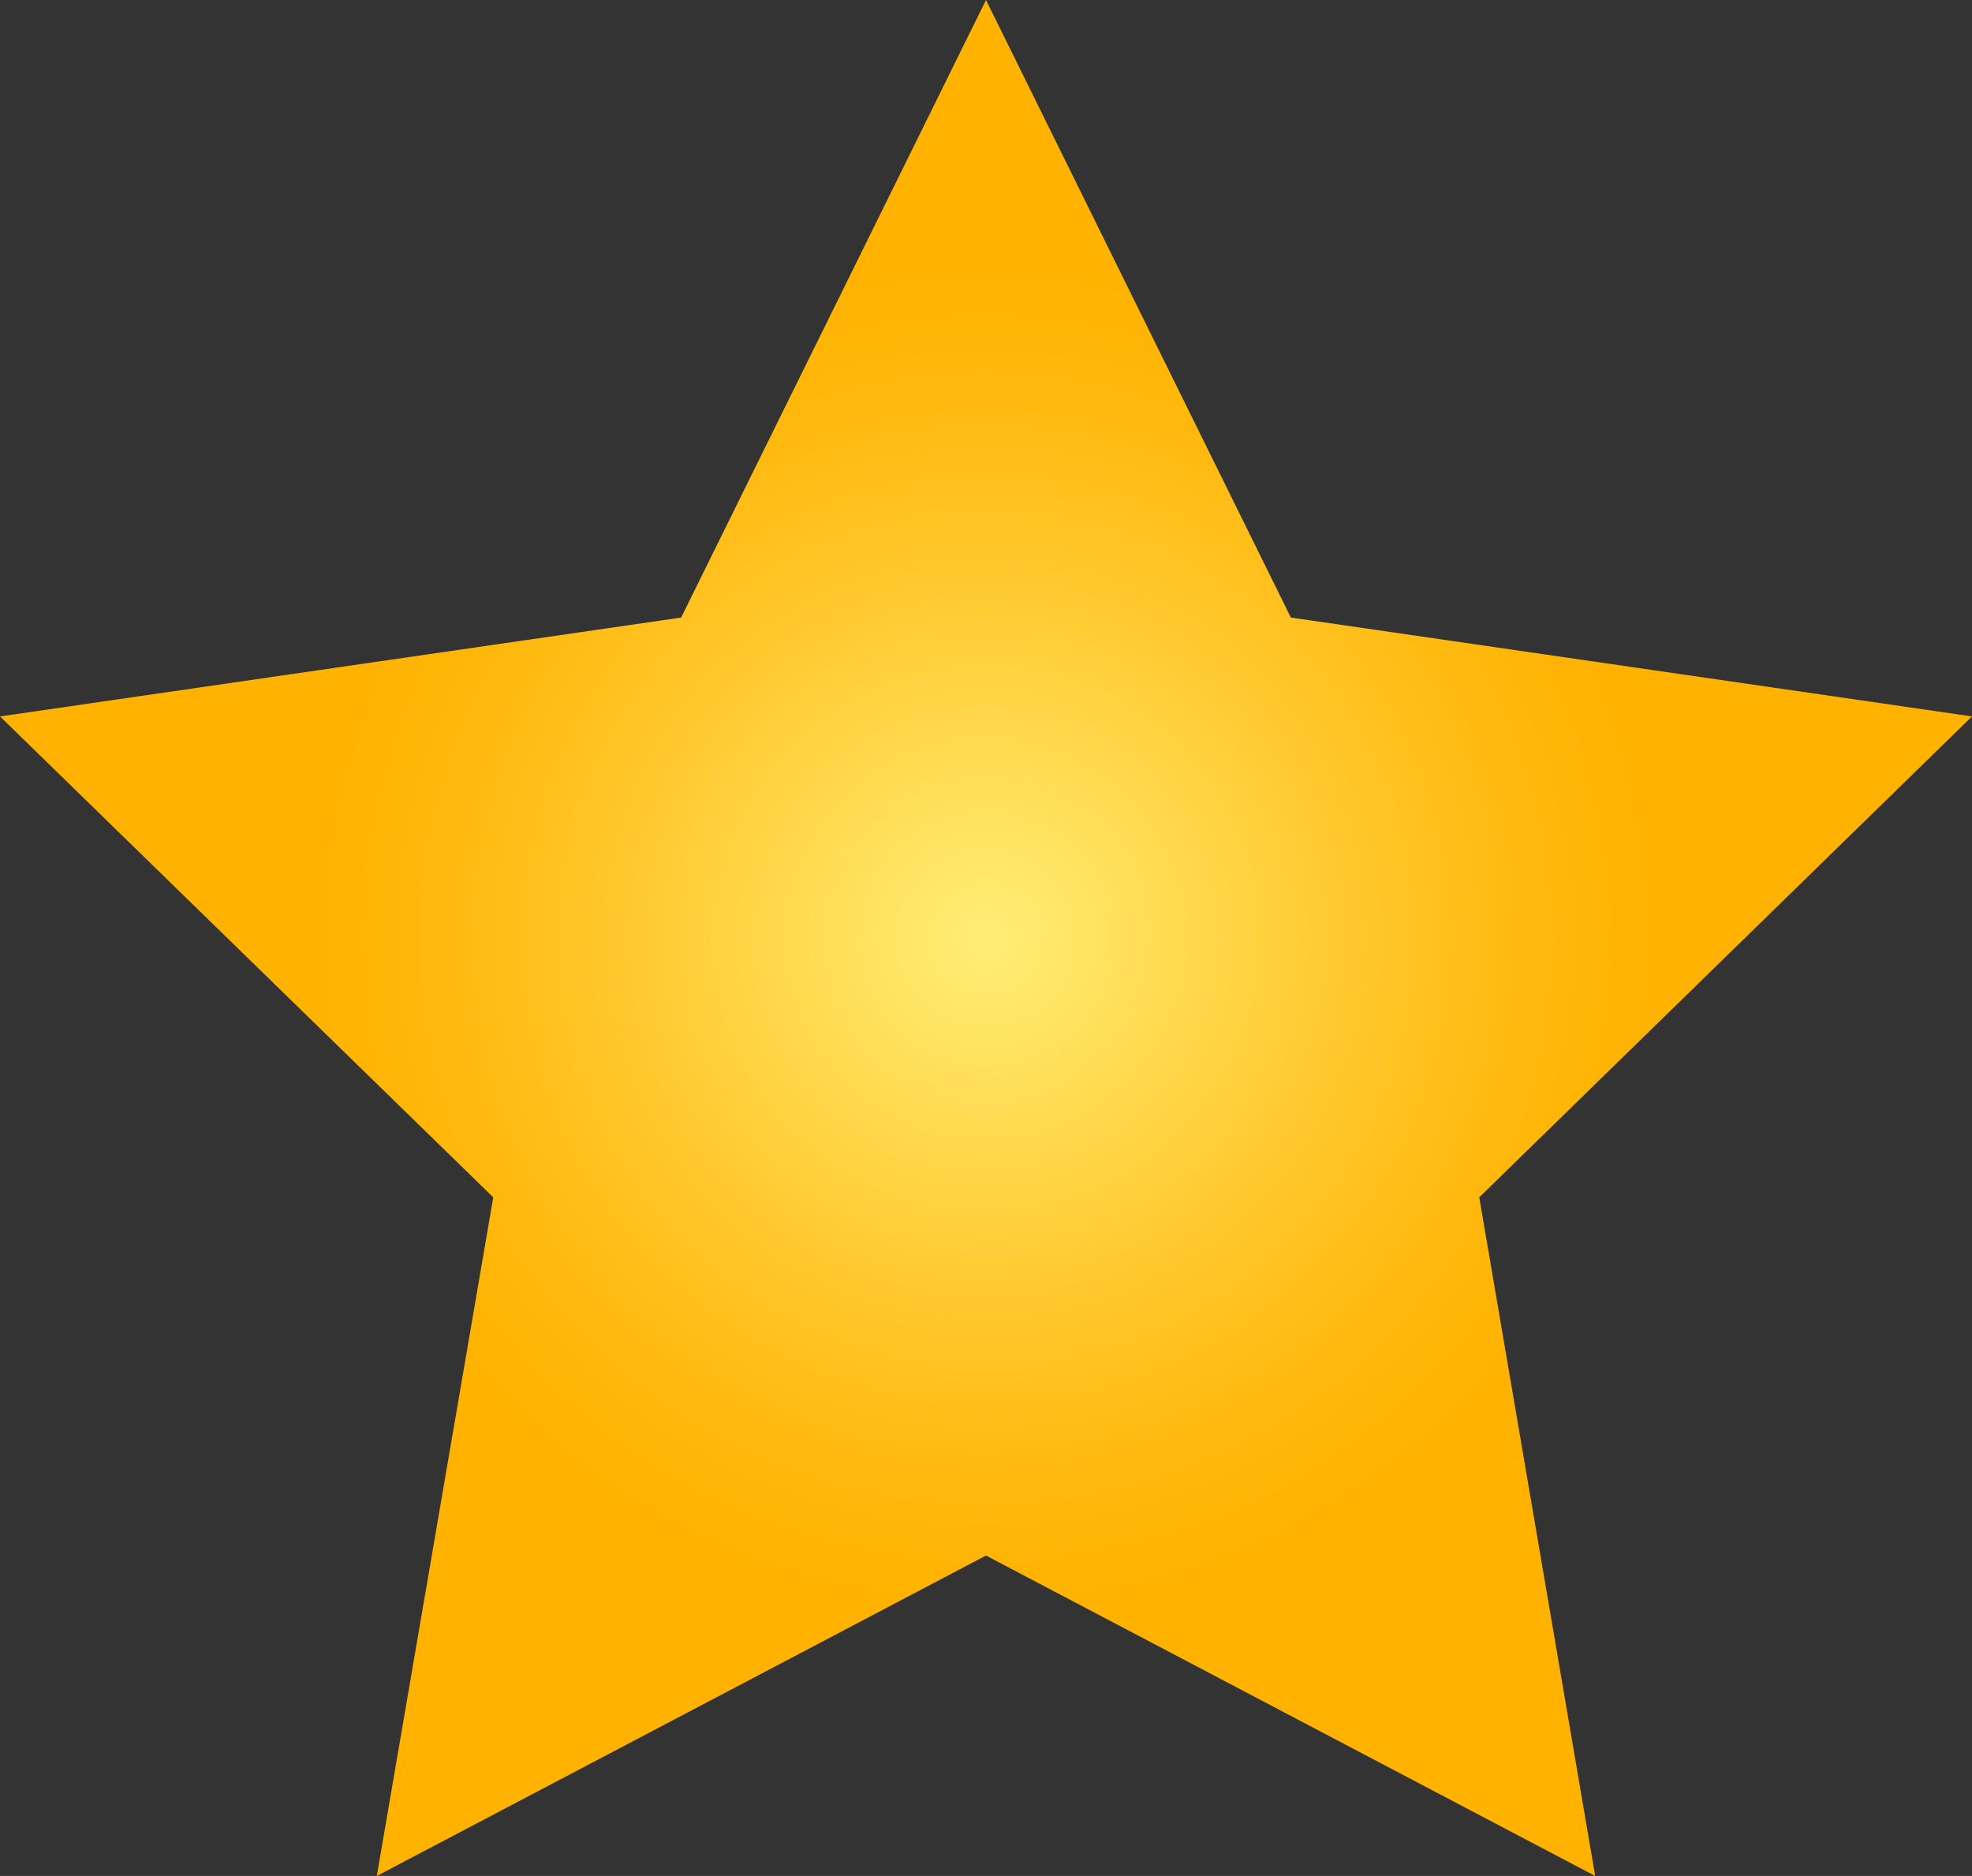 <svg xmlns="http://www.w3.org/2000/svg" xmlns:xlink="http://www.w3.org/1999/xlink" viewBox="0 0 38.1 36.24"><rect x="0" y="0" width="38.1" height="36.24" fill="#333333" stroke="none"/><defs><style>.cls-1{fill:url(#Degradado_sin_nombre_171);}</style><radialGradient id="Degradado_sin_nombre_171" cx="19.05" cy="18.12" r="18.59" gradientUnits="userSpaceOnUse"><stop offset="0" stop-color="#fe7"/><stop offset="0.11" stop-color="#ffe361"/><stop offset="0.38" stop-color="#ffc82d"/><stop offset="0.58" stop-color="#ffb80c"/><stop offset="0.7" stop-color="#ffb200"/></radialGradient></defs><g id="Capa_2" data-name="Capa 2"><g id="Capa_1-2" data-name="Capa 1"><polygon class="cls-1" points="19.05 0 24.94 11.93 38.1 13.84 28.58 23.13 30.82 36.24 19.05 30.05 7.28 36.24 9.53 23.13 0 13.84 13.16 11.93 19.05 0"/></g></g></svg>